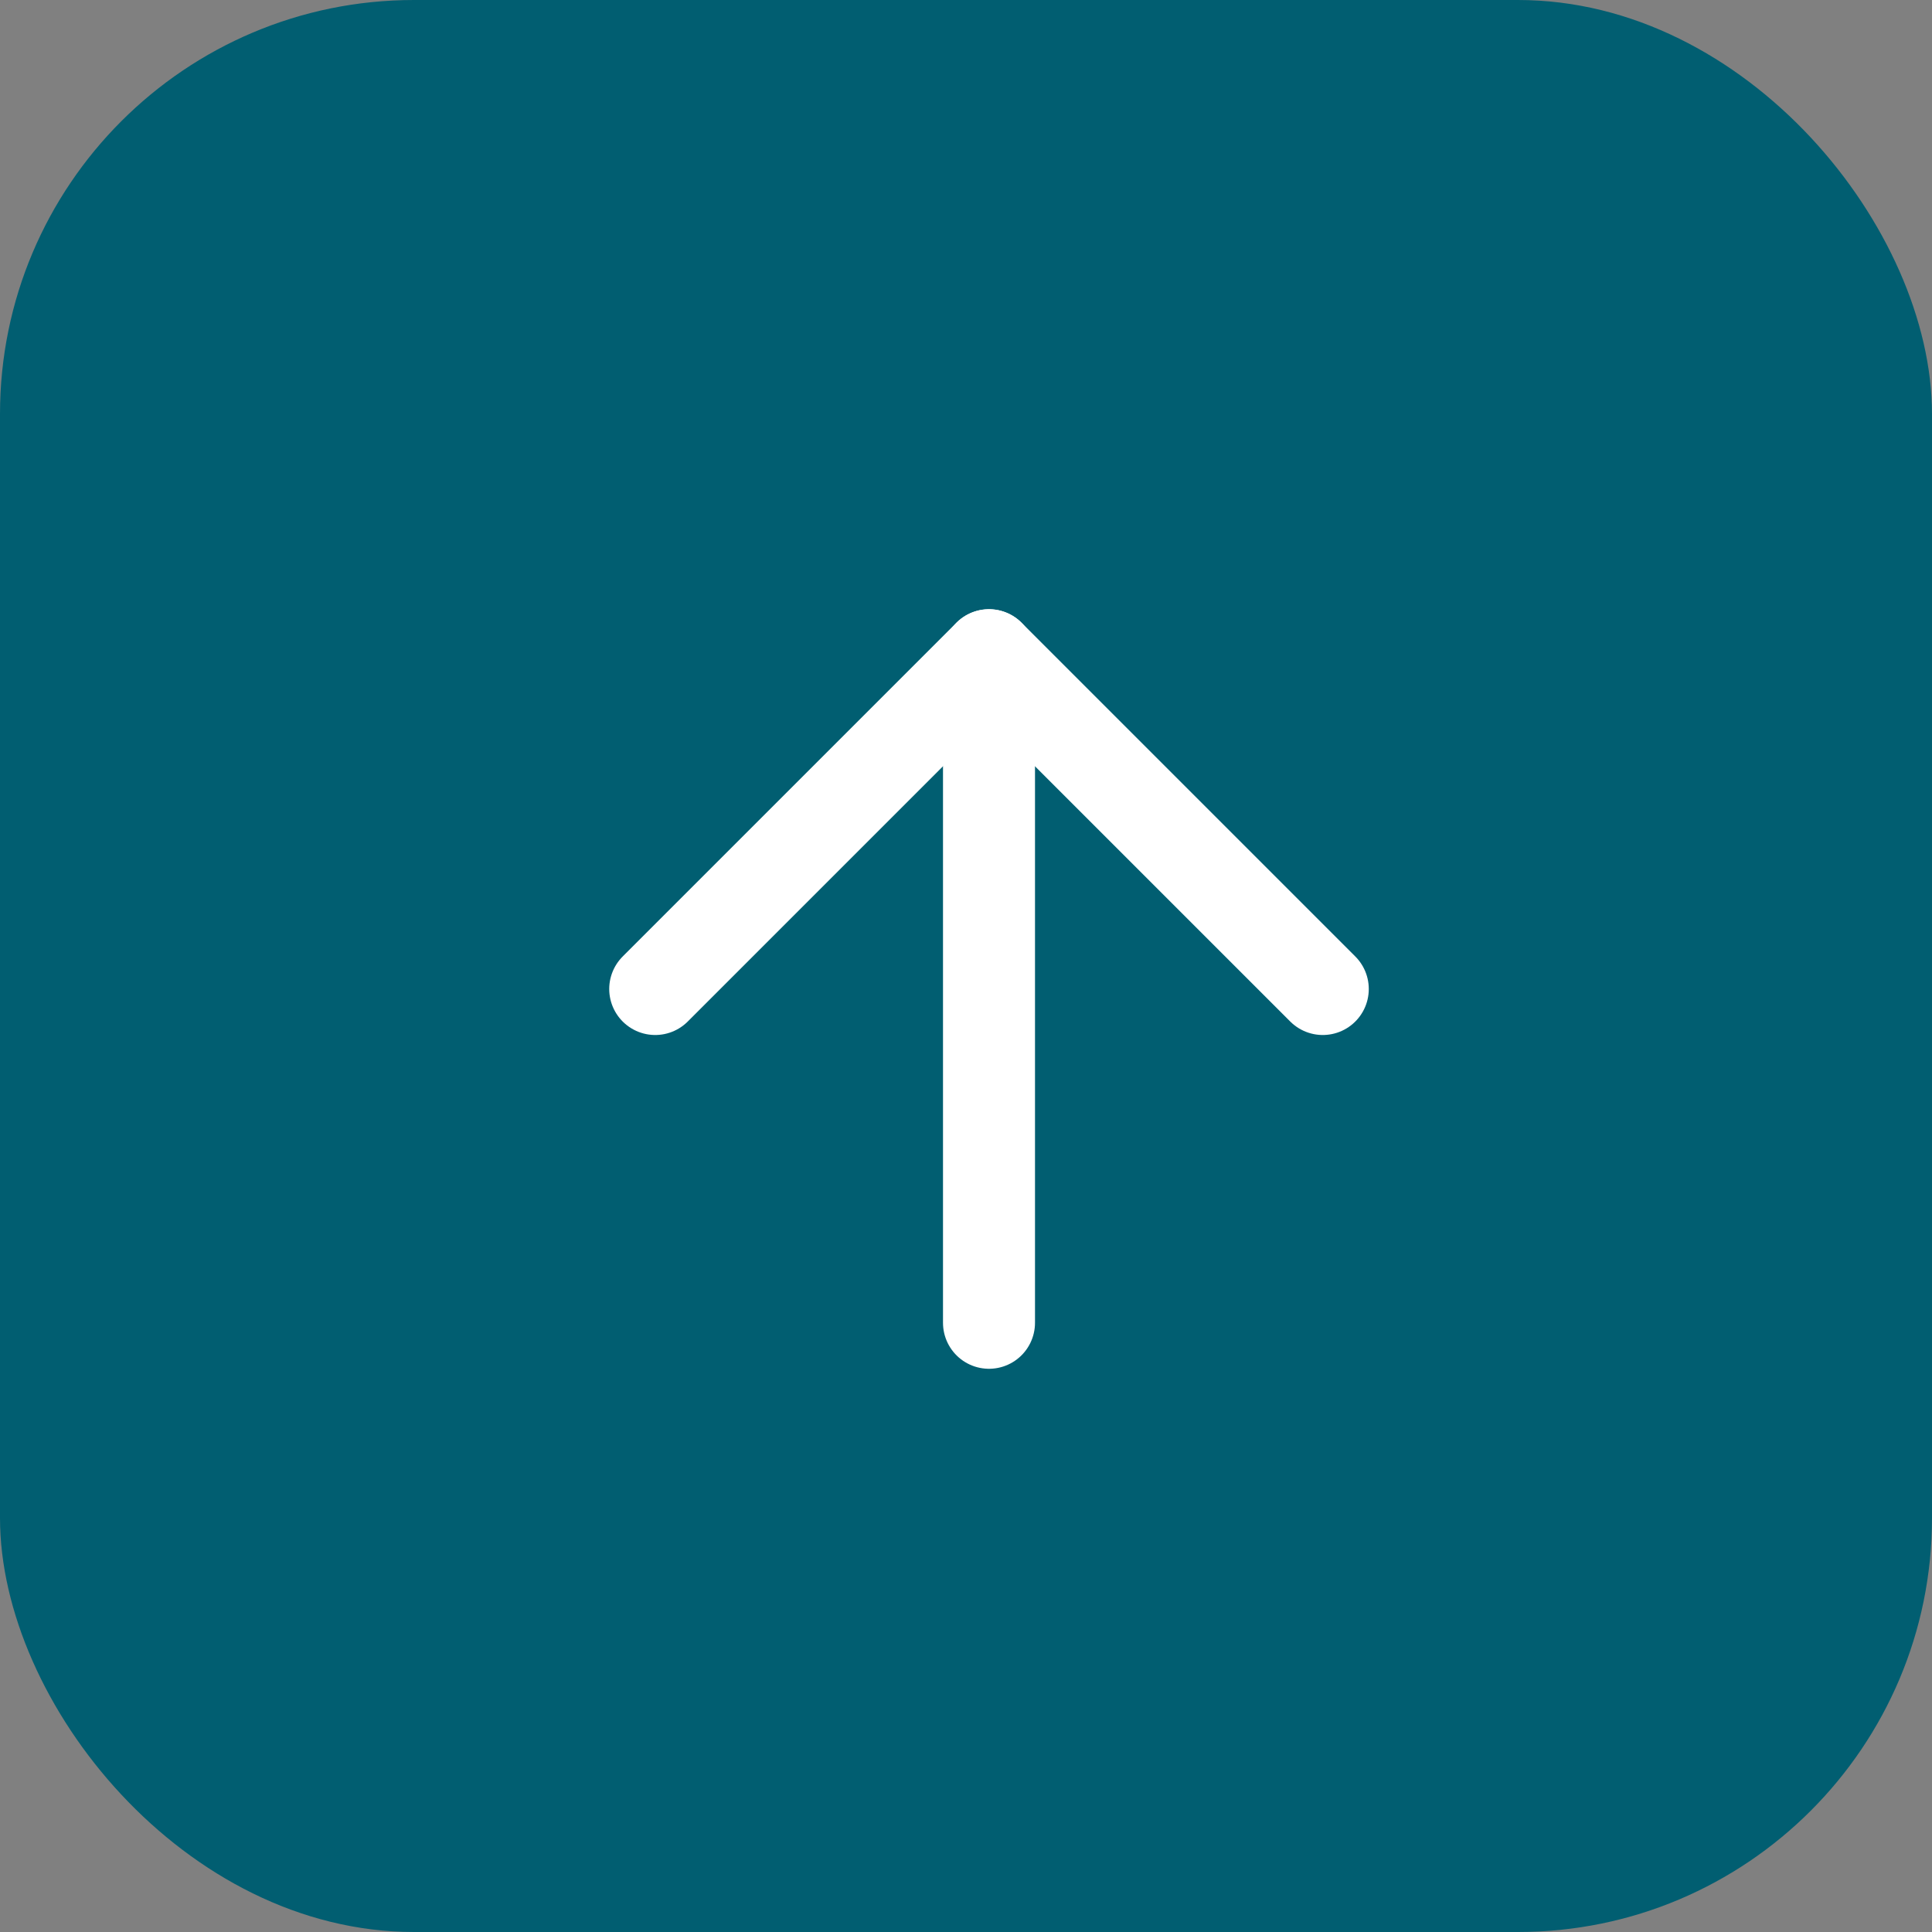 <svg xmlns="http://www.w3.org/2000/svg" width="42" height="42" viewBox="0 0 42 42">
  <rect x="0" y="0" width="42" height="42" fill="#808080" stroke="none"/>
  <g id="Icon_Up" data-name="Icon | Up" transform="translate(-1157 -8503)">
    <rect id="Rectangle_119" data-name="Rectangle 119" width="42" height="42" rx="9" transform="translate(1157 8503)" fill="#015E71"/>
    <g id="Icon_feather-arrow-down" data-name="Icon feather-arrow-down" transform="translate(1171.244 8517.244)">
      <path id="Path_443" data-name="Path 443" d="M18,22.012V7.5" transform="translate(-10.744 -7.5)" fill="#fff" stroke="#fff" stroke-linecap="round" stroke-linejoin="round" stroke-width="2"/>
      <path id="Path_444" data-name="Path 444" d="M22.012,25.256,14.756,18,7.5,25.256" transform="translate(-7.5 -18)" fill="none" stroke="#fff" stroke-linecap="round" stroke-linejoin="round" stroke-width="2"/>
    </g>
  </g>
</svg>
